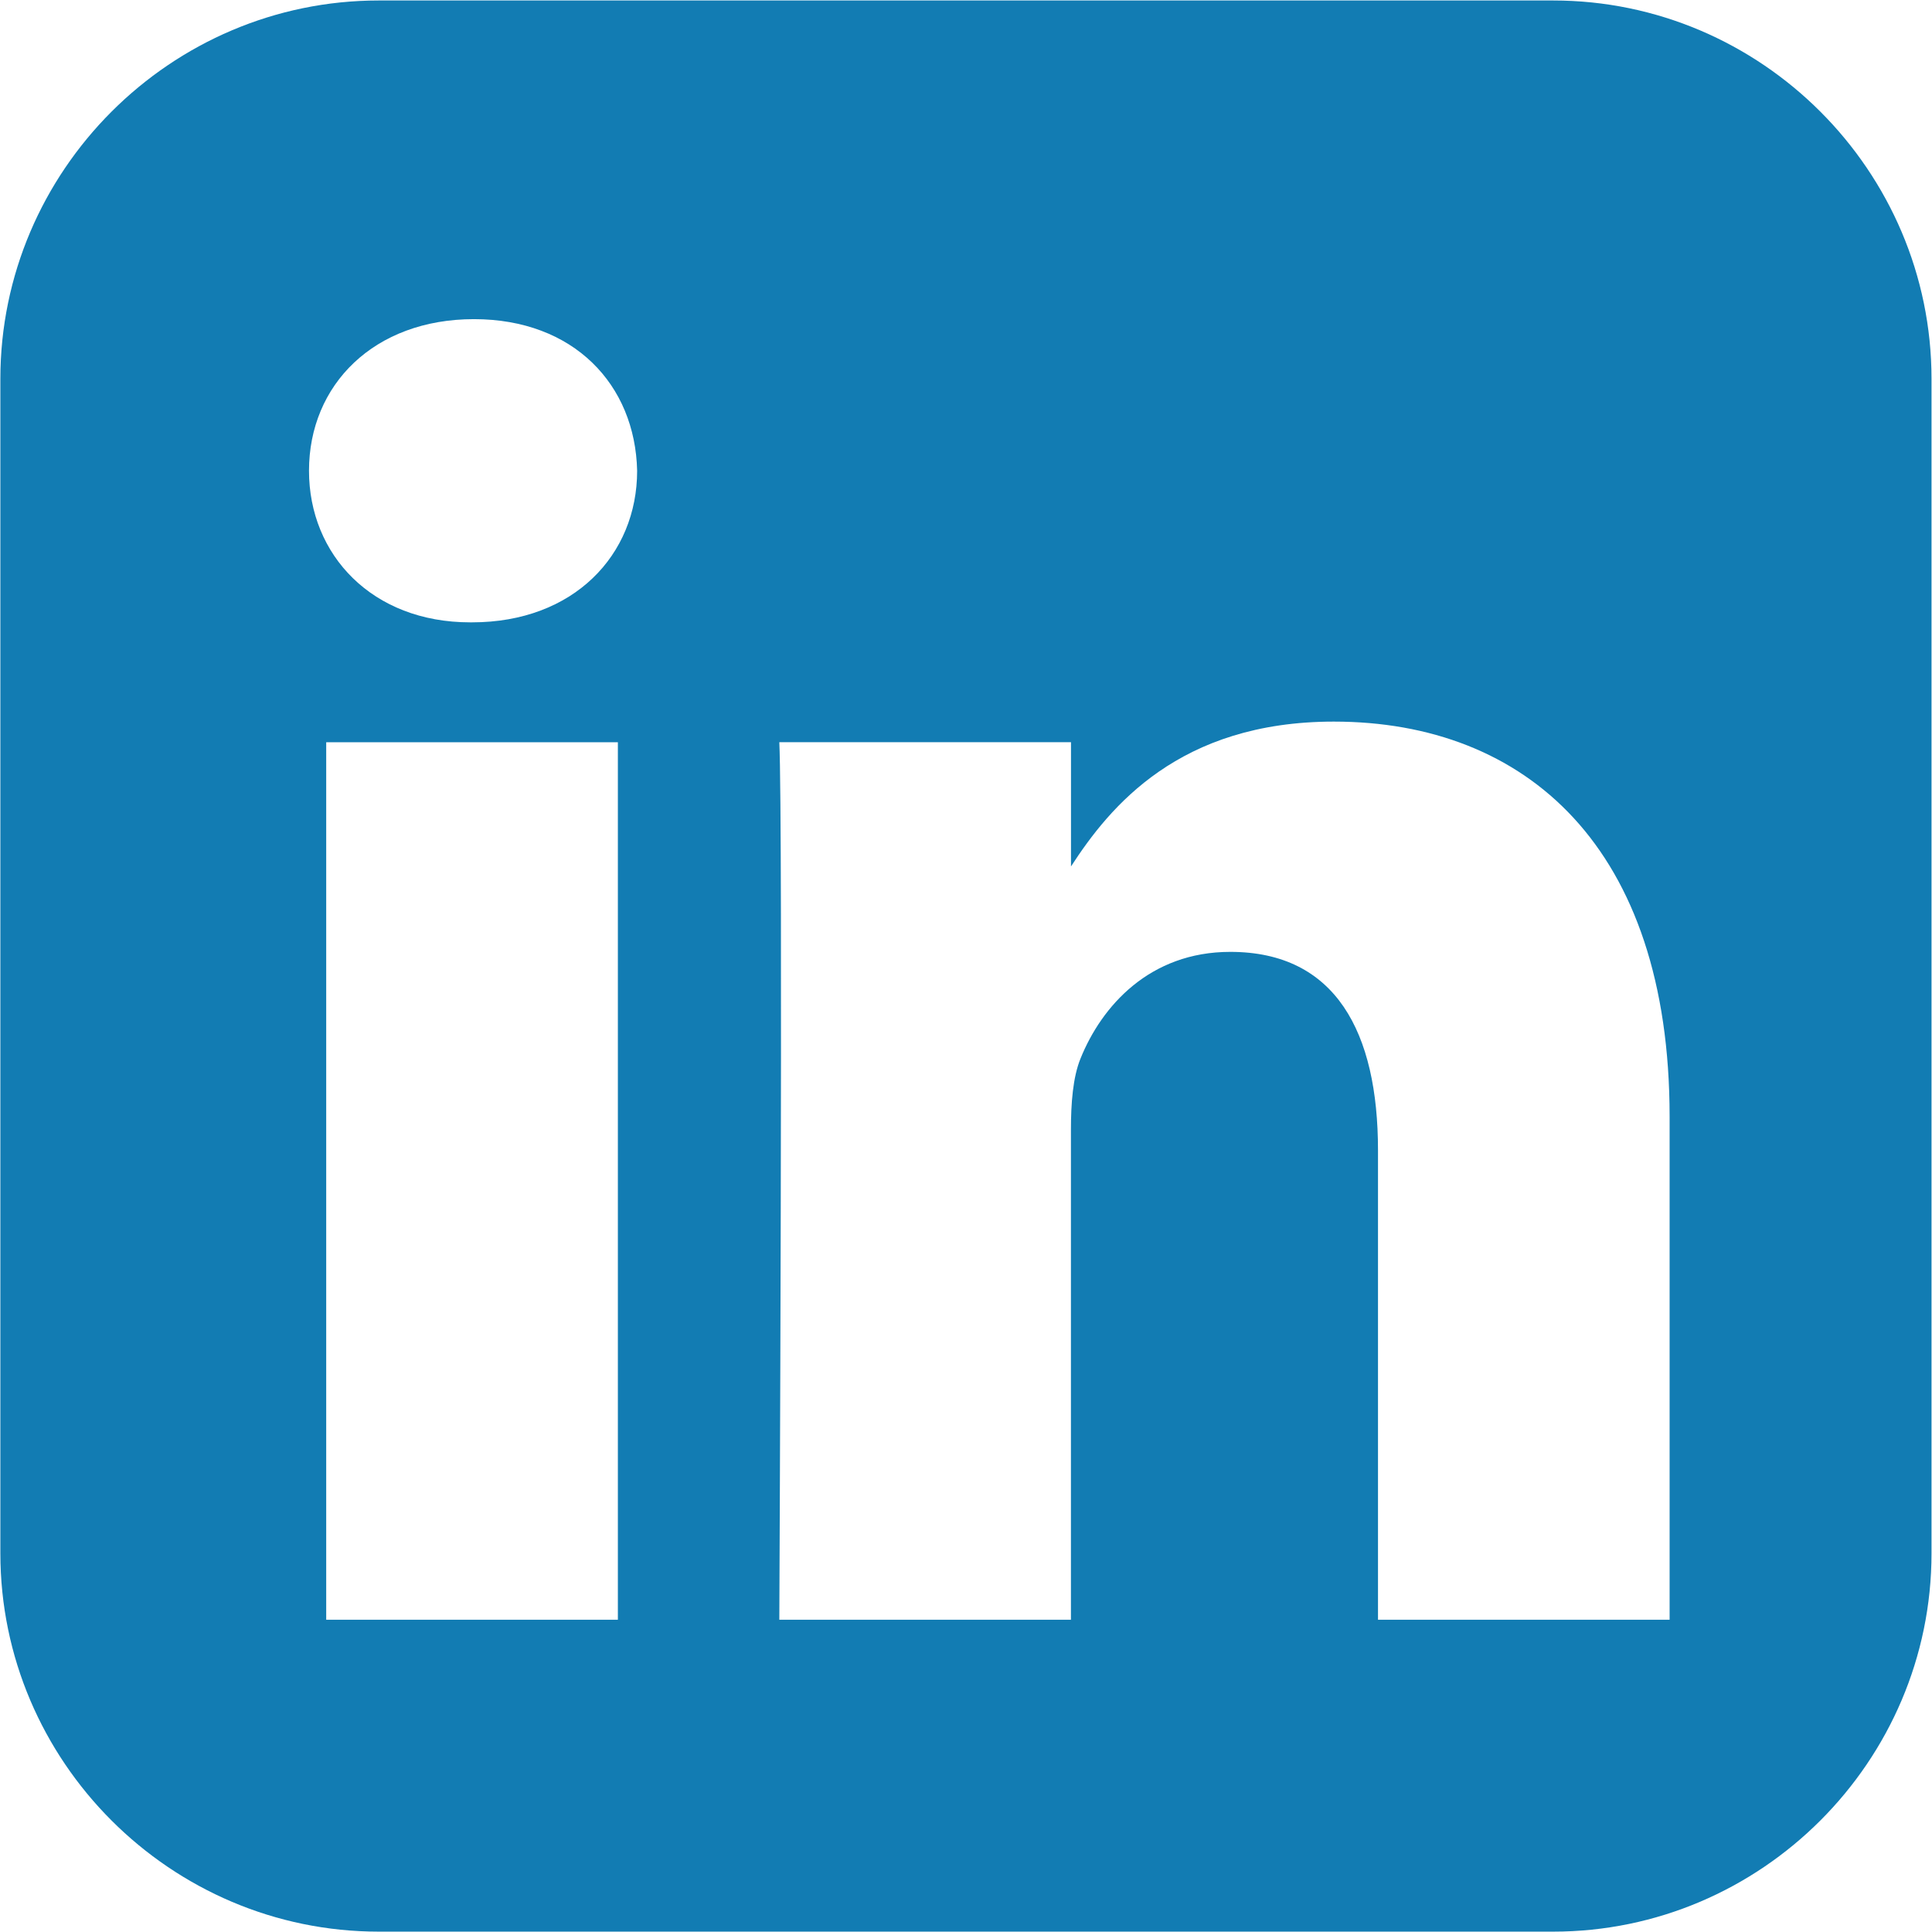 <svg width="32" height="32" viewBox="0 0 32 32" fill="none" xmlns="http://www.w3.org/2000/svg">
<path d="M6.274 0.008C2.827 0.008 0.006 2.829 0.006 6.276V25.727C0.006 29.174 2.827 31.994 6.274 31.994H25.725C29.172 31.994 31.992 29.174 31.992 25.727V6.276C31.992 2.829 29.172 0.008 25.725 0.008H6.274ZM7.85 5.286C9.503 5.286 10.521 6.371 10.553 7.797C10.553 9.192 9.503 10.308 7.818 10.308H7.787C6.166 10.308 5.118 9.192 5.118 7.797C5.118 6.371 6.198 5.286 7.85 5.286H7.85ZM22.093 11.952C25.271 11.952 27.654 14.03 27.654 18.494V26.828H22.824V19.053C22.824 17.099 22.125 15.766 20.377 15.766C19.042 15.766 18.247 16.664 17.897 17.532C17.77 17.843 17.738 18.276 17.738 18.711V26.828H12.908C12.908 26.828 12.971 13.657 12.908 12.293H17.739V14.351C18.381 13.361 19.529 11.952 22.093 11.952V11.952ZM5.403 12.294H10.234V26.828H5.403V12.294Z" fill="#127CB3"/>
</svg>

